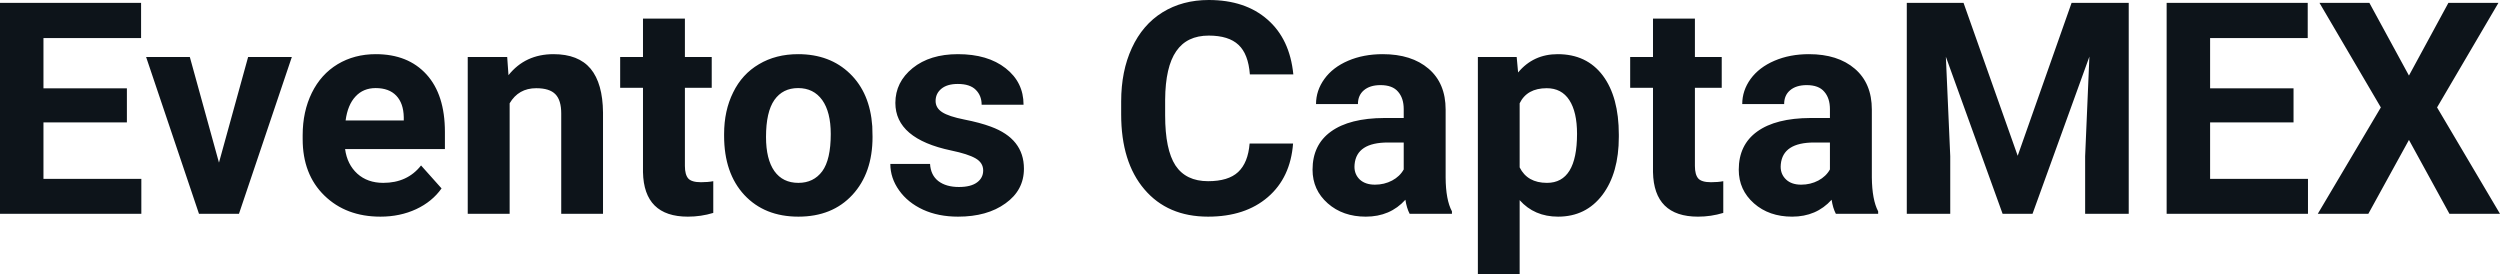 <svg fill="#0d141a" viewBox="0 0 193.86 21.248" height="100%" width="100%" xmlns="http://www.w3.org/2000/svg"><path preserveAspectRatio="none" d="M9.84 6.85L9.84 9.49L3.37 9.49L3.37 13.87L10.96 13.87L10.96 16.58L0 16.58L0 0.22L10.94 0.22L10.94 2.95L3.37 2.95L3.37 6.85L9.84 6.85ZM14.72 4.42L16.98 12.61L19.24 4.42L22.63 4.42L18.53 16.58L15.43 16.58L11.33 4.42L14.72 4.42ZM29.50 16.80L29.50 16.80Q26.83 16.80 25.15 15.16Q23.47 13.52 23.47 10.79L23.47 10.79L23.47 10.48Q23.47 8.65 24.18 7.20Q24.89 5.76 26.18 4.98Q27.48 4.20 29.14 4.20L29.14 4.20Q31.64 4.20 33.07 5.77Q34.50 7.34 34.50 10.23L34.50 10.23L34.50 11.56L26.76 11.56Q26.92 12.75 27.71 13.47Q28.50 14.18 29.72 14.18L29.72 14.18Q31.59 14.18 32.65 12.83L32.65 12.83L34.24 14.61Q33.51 15.64 32.27 16.22Q31.02 16.80 29.50 16.80ZM29.13 6.83L29.13 6.83Q28.17 6.83 27.57 7.48Q26.96 8.13 26.80 9.34L26.80 9.34L31.31 9.34L31.31 9.09Q31.29 8.01 30.73 7.42Q30.17 6.83 29.13 6.83ZM36.27 4.42L39.33 4.42L39.43 5.83Q40.73 4.20 42.92 4.20L42.92 4.20Q44.85 4.20 45.80 5.33Q46.74 6.47 46.76 8.73L46.76 8.73L46.76 16.58L43.52 16.58L43.52 8.80Q43.52 7.77 43.07 7.31Q42.62 6.84 41.58 6.84L41.58 6.84Q40.21 6.84 39.52 8.01L39.52 8.01L39.52 16.58L36.27 16.58L36.27 4.42ZM49.86 1.44L53.11 1.44L53.11 4.42L55.19 4.42L55.19 6.81L53.11 6.81L53.11 12.87Q53.11 13.54 53.37 13.84Q53.63 14.13 54.36 14.13L54.36 14.13Q54.89 14.13 55.31 14.05L55.31 14.05L55.31 16.51Q54.36 16.80 53.34 16.80L53.34 16.80Q49.93 16.80 49.86 13.35L49.86 13.35L49.86 6.81L48.09 6.81L48.09 4.42L49.86 4.42L49.86 1.44ZM56.15 10.53L56.15 10.39Q56.15 8.58 56.85 7.17Q57.54 5.75 58.85 4.98Q60.16 4.20 61.89 4.20L61.89 4.20Q64.35 4.20 65.91 5.71Q67.46 7.21 67.64 9.79L67.64 9.79L67.66 10.62Q67.66 13.42 66.10 15.11Q64.54 16.80 61.91 16.80Q59.29 16.80 57.72 15.12Q56.15 13.43 56.15 10.53L56.15 10.53ZM59.40 10.62L59.40 10.62Q59.40 12.35 60.05 13.27Q60.70 14.18 61.91 14.18L61.91 14.18Q63.09 14.18 63.76 13.28Q64.42 12.38 64.42 10.39L64.42 10.39Q64.42 8.69 63.76 7.76Q63.09 6.83 61.89 6.83L61.89 6.83Q60.70 6.83 60.05 7.75Q59.40 8.68 59.40 10.62ZM76.24 13.22L76.24 13.22Q76.24 12.62 75.65 12.28Q75.06 11.94 73.76 11.67L73.76 11.67Q69.43 10.76 69.43 7.98L69.43 7.98Q69.43 6.37 70.77 5.28Q72.11 4.20 74.28 4.20L74.28 4.20Q76.59 4.20 77.98 5.29Q79.37 6.38 79.37 8.12L79.37 8.12L76.12 8.12Q76.12 7.42 75.67 6.97Q75.22 6.51 74.27 6.51L74.27 6.51Q73.45 6.51 73.00 6.88Q72.55 7.25 72.55 7.83L72.55 7.83Q72.55 8.37 73.06 8.70Q73.57 9.03 74.78 9.27Q76.00 9.51 76.83 9.82L76.83 9.82Q79.40 10.76 79.40 13.08L79.40 13.08Q79.40 14.75 77.97 15.77Q76.55 16.80 74.29 16.80L74.29 16.80Q72.76 16.80 71.58 16.26Q70.39 15.71 69.72 14.76Q69.04 13.81 69.04 12.71L69.04 12.71L72.12 12.71Q72.17 13.58 72.76 14.04Q73.36 14.50 74.36 14.50L74.36 14.50Q75.29 14.50 75.77 14.14Q76.24 13.79 76.24 13.22ZM96.90 11.13L100.27 11.13Q100.07 13.77 98.32 15.28Q96.56 16.80 93.68 16.80L93.68 16.80Q90.54 16.80 88.74 14.68Q86.94 12.57 86.94 8.87L86.94 8.87L86.94 7.87Q86.94 5.51 87.77 3.72Q88.60 1.92 90.14 0.96Q91.69 0 93.73 0L93.73 0Q96.56 0 98.29 1.52Q100.02 3.03 100.29 5.77L100.29 5.77L96.92 5.77Q96.80 4.19 96.04 3.48Q95.28 2.76 93.73 2.76L93.73 2.76Q92.04 2.76 91.21 3.97Q90.37 5.18 90.35 7.72L90.35 7.72L90.35 8.95Q90.35 11.60 91.15 12.83Q91.96 14.05 93.68 14.05L93.68 14.05Q95.25 14.05 96.01 13.34Q96.78 12.62 96.90 11.13L96.90 11.13ZM112.59 16.58L109.31 16.58Q109.08 16.14 108.98 15.49L108.98 15.49Q107.80 16.80 105.91 16.80L105.91 16.80Q104.13 16.80 102.96 15.77Q101.78 14.73 101.78 13.16L101.78 13.16Q101.78 11.23 103.21 10.20Q104.65 9.16 107.35 9.15L107.35 9.15L108.85 9.15L108.85 8.46Q108.85 7.61 108.41 7.11Q107.98 6.60 107.05 6.60L107.05 6.60Q106.23 6.60 105.76 7.00Q105.30 7.39 105.30 8.07L105.30 8.07L102.05 8.07Q102.05 7.02 102.70 6.12Q103.35 5.22 104.54 4.71Q105.73 4.20 107.22 4.20L107.22 4.20Q109.46 4.20 110.78 5.33Q112.10 6.46 112.10 8.50L112.10 8.50L112.10 13.77Q112.11 15.50 112.59 16.39L112.59 16.39L112.59 16.58ZM106.62 14.32L106.62 14.32Q107.34 14.32 107.95 14.00Q108.55 13.68 108.85 13.14L108.85 13.14L108.85 11.05L107.63 11.05Q105.20 11.05 105.04 12.74L105.04 12.74L105.03 12.93Q105.03 13.53 105.45 13.93Q105.88 14.32 106.62 14.32ZM125.53 10.44L125.53 10.61Q125.53 13.42 124.26 15.11Q122.98 16.80 120.82 16.80L120.82 16.80Q118.98 16.80 117.84 15.52L117.84 15.52L117.84 21.25L114.60 21.25L114.60 4.42L117.61 4.42L117.72 5.62Q118.90 4.20 120.79 4.20L120.79 4.20Q123.04 4.20 124.29 5.86Q125.53 7.52 125.53 10.44L125.53 10.44ZM122.29 10.38L122.29 10.38Q122.29 8.68 121.69 7.76Q121.09 6.84 119.94 6.84L119.94 6.84Q118.41 6.84 117.84 8.01L117.84 8.01L117.84 12.98Q118.44 14.18 119.96 14.18L119.96 14.18Q122.29 14.18 122.29 10.38ZM128.18 1.44L131.43 1.44L131.43 4.42L133.51 4.42L133.51 6.81L131.43 6.81L131.43 12.87Q131.43 13.54 131.69 13.84Q131.95 14.13 132.68 14.13L132.68 14.13Q133.22 14.13 133.63 14.05L133.63 14.05L133.63 16.51Q132.68 16.80 131.67 16.80L131.67 16.80Q128.25 16.80 128.18 13.35L128.18 13.35L128.18 6.81L126.41 6.81L126.41 4.42L128.18 4.42L128.18 1.44ZM145.64 16.58L142.36 16.58Q142.13 16.14 142.03 15.49L142.03 15.49Q140.85 16.80 138.97 16.80L138.97 16.80Q137.18 16.80 136.01 15.77Q134.83 14.73 134.83 13.16L134.83 13.16Q134.83 11.23 136.26 10.20Q137.70 9.16 140.40 9.15L140.40 9.15L141.90 9.15L141.90 8.46Q141.90 7.61 141.46 7.11Q141.03 6.60 140.10 6.60L140.10 6.60Q139.28 6.60 138.81 7.00Q138.35 7.39 138.35 8.07L138.35 8.07L135.10 8.07Q135.10 7.02 135.75 6.12Q136.41 5.22 137.60 4.71Q138.79 4.20 140.27 4.20L140.27 4.20Q142.51 4.20 143.83 5.33Q145.15 6.46 145.15 8.50L145.15 8.50L145.15 13.77Q145.17 15.50 145.64 16.39L145.64 16.39L145.64 16.58ZM139.67 14.32L139.67 14.32Q140.39 14.32 141.00 14.00Q141.60 13.68 141.90 13.14L141.90 13.14L141.90 11.05L140.68 11.05Q138.25 11.05 138.09 12.74L138.09 12.74L138.08 12.93Q138.08 13.53 138.51 13.93Q138.93 14.32 139.67 14.32ZM147.86 0.22L152.26 0.22L156.46 12.08L160.64 0.22L165.07 0.22L165.07 16.58L161.69 16.58L161.69 12.11L162.02 4.39L157.61 16.58L155.29 16.58L150.89 4.40L151.23 12.11L151.23 16.58L147.86 16.58L147.86 0.22ZM177.85 6.85L177.85 9.49L171.38 9.49L171.38 13.87L178.97 13.87L178.97 16.58L168.01 16.58L168.01 0.22L178.95 0.22L178.95 2.95L171.38 2.95L171.38 6.85L177.85 6.85ZM183.73 0.22L186.80 5.86L189.86 0.22L193.74 0.22L188.98 8.33L193.86 16.58L189.94 16.58L186.80 10.85L183.65 16.58L179.73 16.58L184.62 8.33L179.86 0.22L183.73 0.22Z"></path></svg>